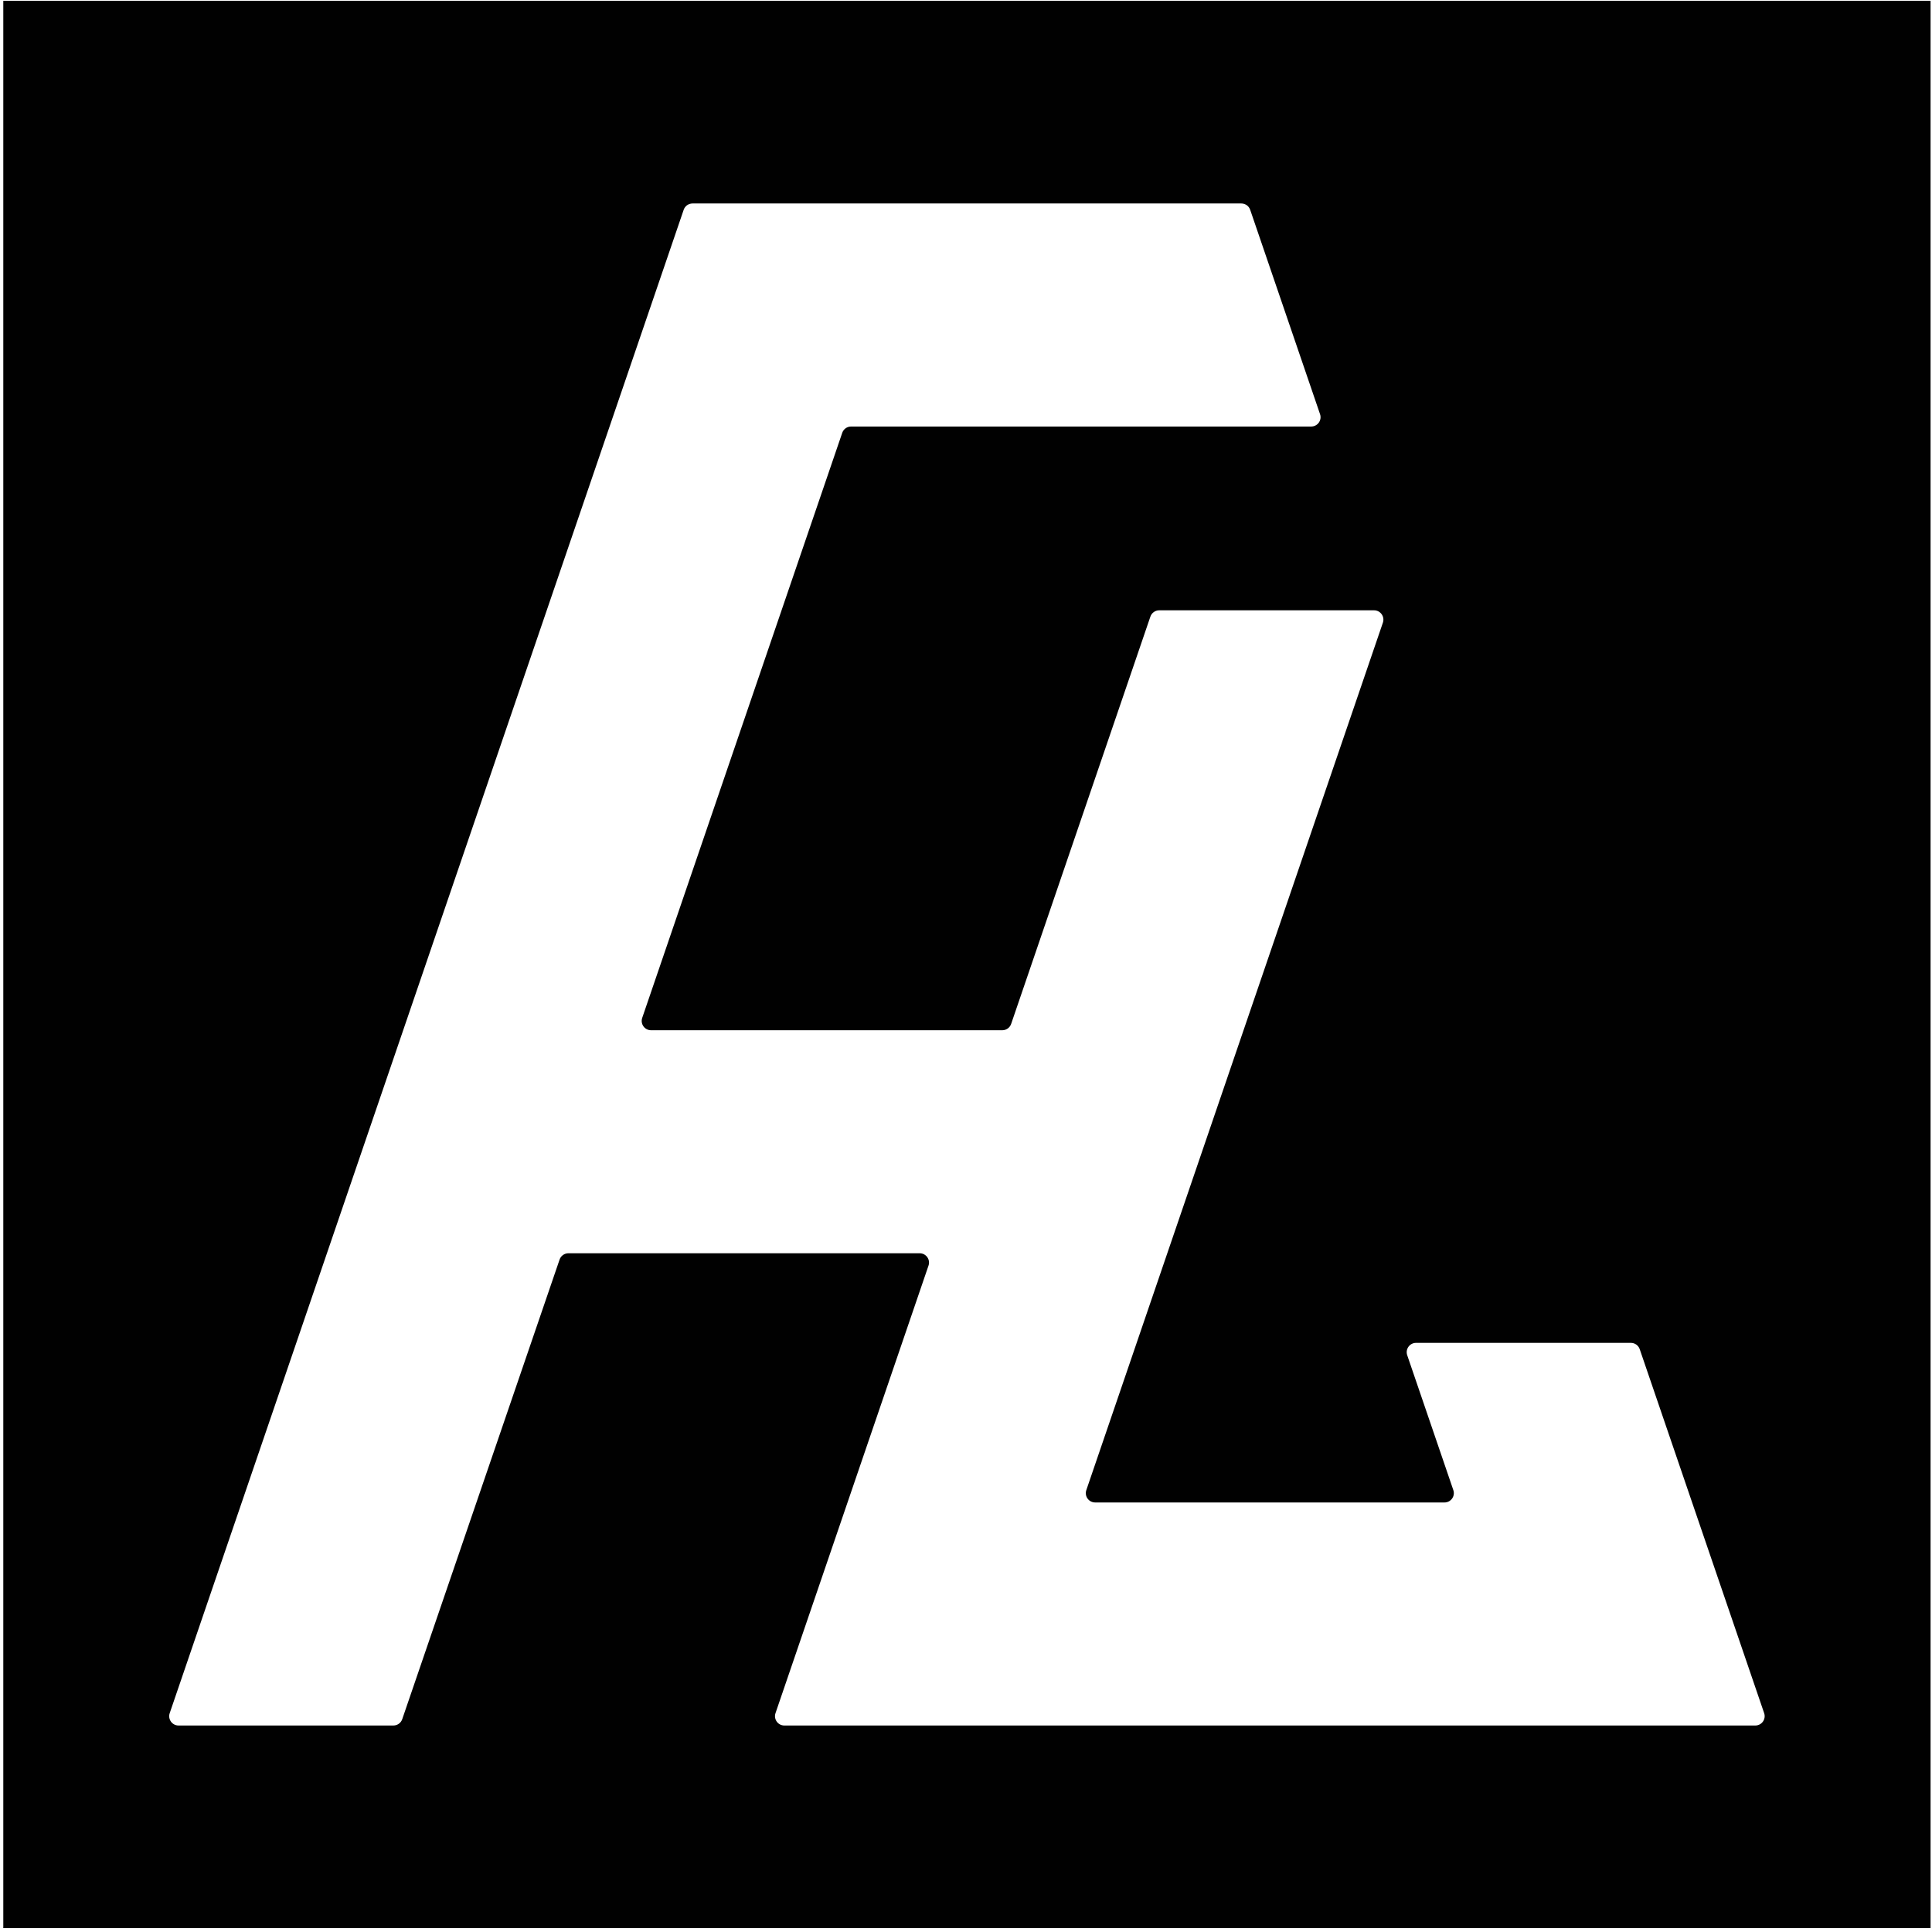 <?xml version="1.0" encoding="UTF-8"?> <svg xmlns="http://www.w3.org/2000/svg" width="414" height="414" viewBox="0 0 414 414" fill="none"><path d="M413.693 413.169H0.706V0.182H413.693V413.169ZM148.397 43.601C147.542 43.601 146.782 44.144 146.505 44.953L36.366 367.104C35.922 368.401 36.887 369.751 38.259 369.751H84.3C85.155 369.751 85.915 369.207 86.192 368.398L119.912 269.908C120.189 269.099 120.95 268.556 121.805 268.556H197.073C198.445 268.556 199.409 269.904 198.966 271.202L166.179 367.104C165.735 368.401 166.7 369.751 168.071 369.751H376.141C377.512 369.751 378.477 368.401 378.033 367.104L351.368 289.11C351.092 288.301 350.331 287.757 349.476 287.757H303.438C302.067 287.757 301.102 289.107 301.546 290.404L311.429 319.311C311.872 320.608 310.908 321.957 309.536 321.957H234.676C233.304 321.957 232.34 320.608 232.783 319.311L296.333 133.429C296.777 132.131 295.812 130.782 294.44 130.782H248.403C247.548 130.782 246.787 131.326 246.511 132.135L216.674 219.412C216.397 220.221 215.636 220.766 214.781 220.766H139.51C138.138 220.766 137.173 219.416 137.617 218.118L180.479 92.751C180.755 91.942 181.515 91.398 182.37 91.397H280.975C282.346 91.397 283.311 90.049 282.867 88.751L267.895 44.954C267.618 44.145 266.857 43.601 266.002 43.601H148.397Z" fill="#010101"></path></svg> 